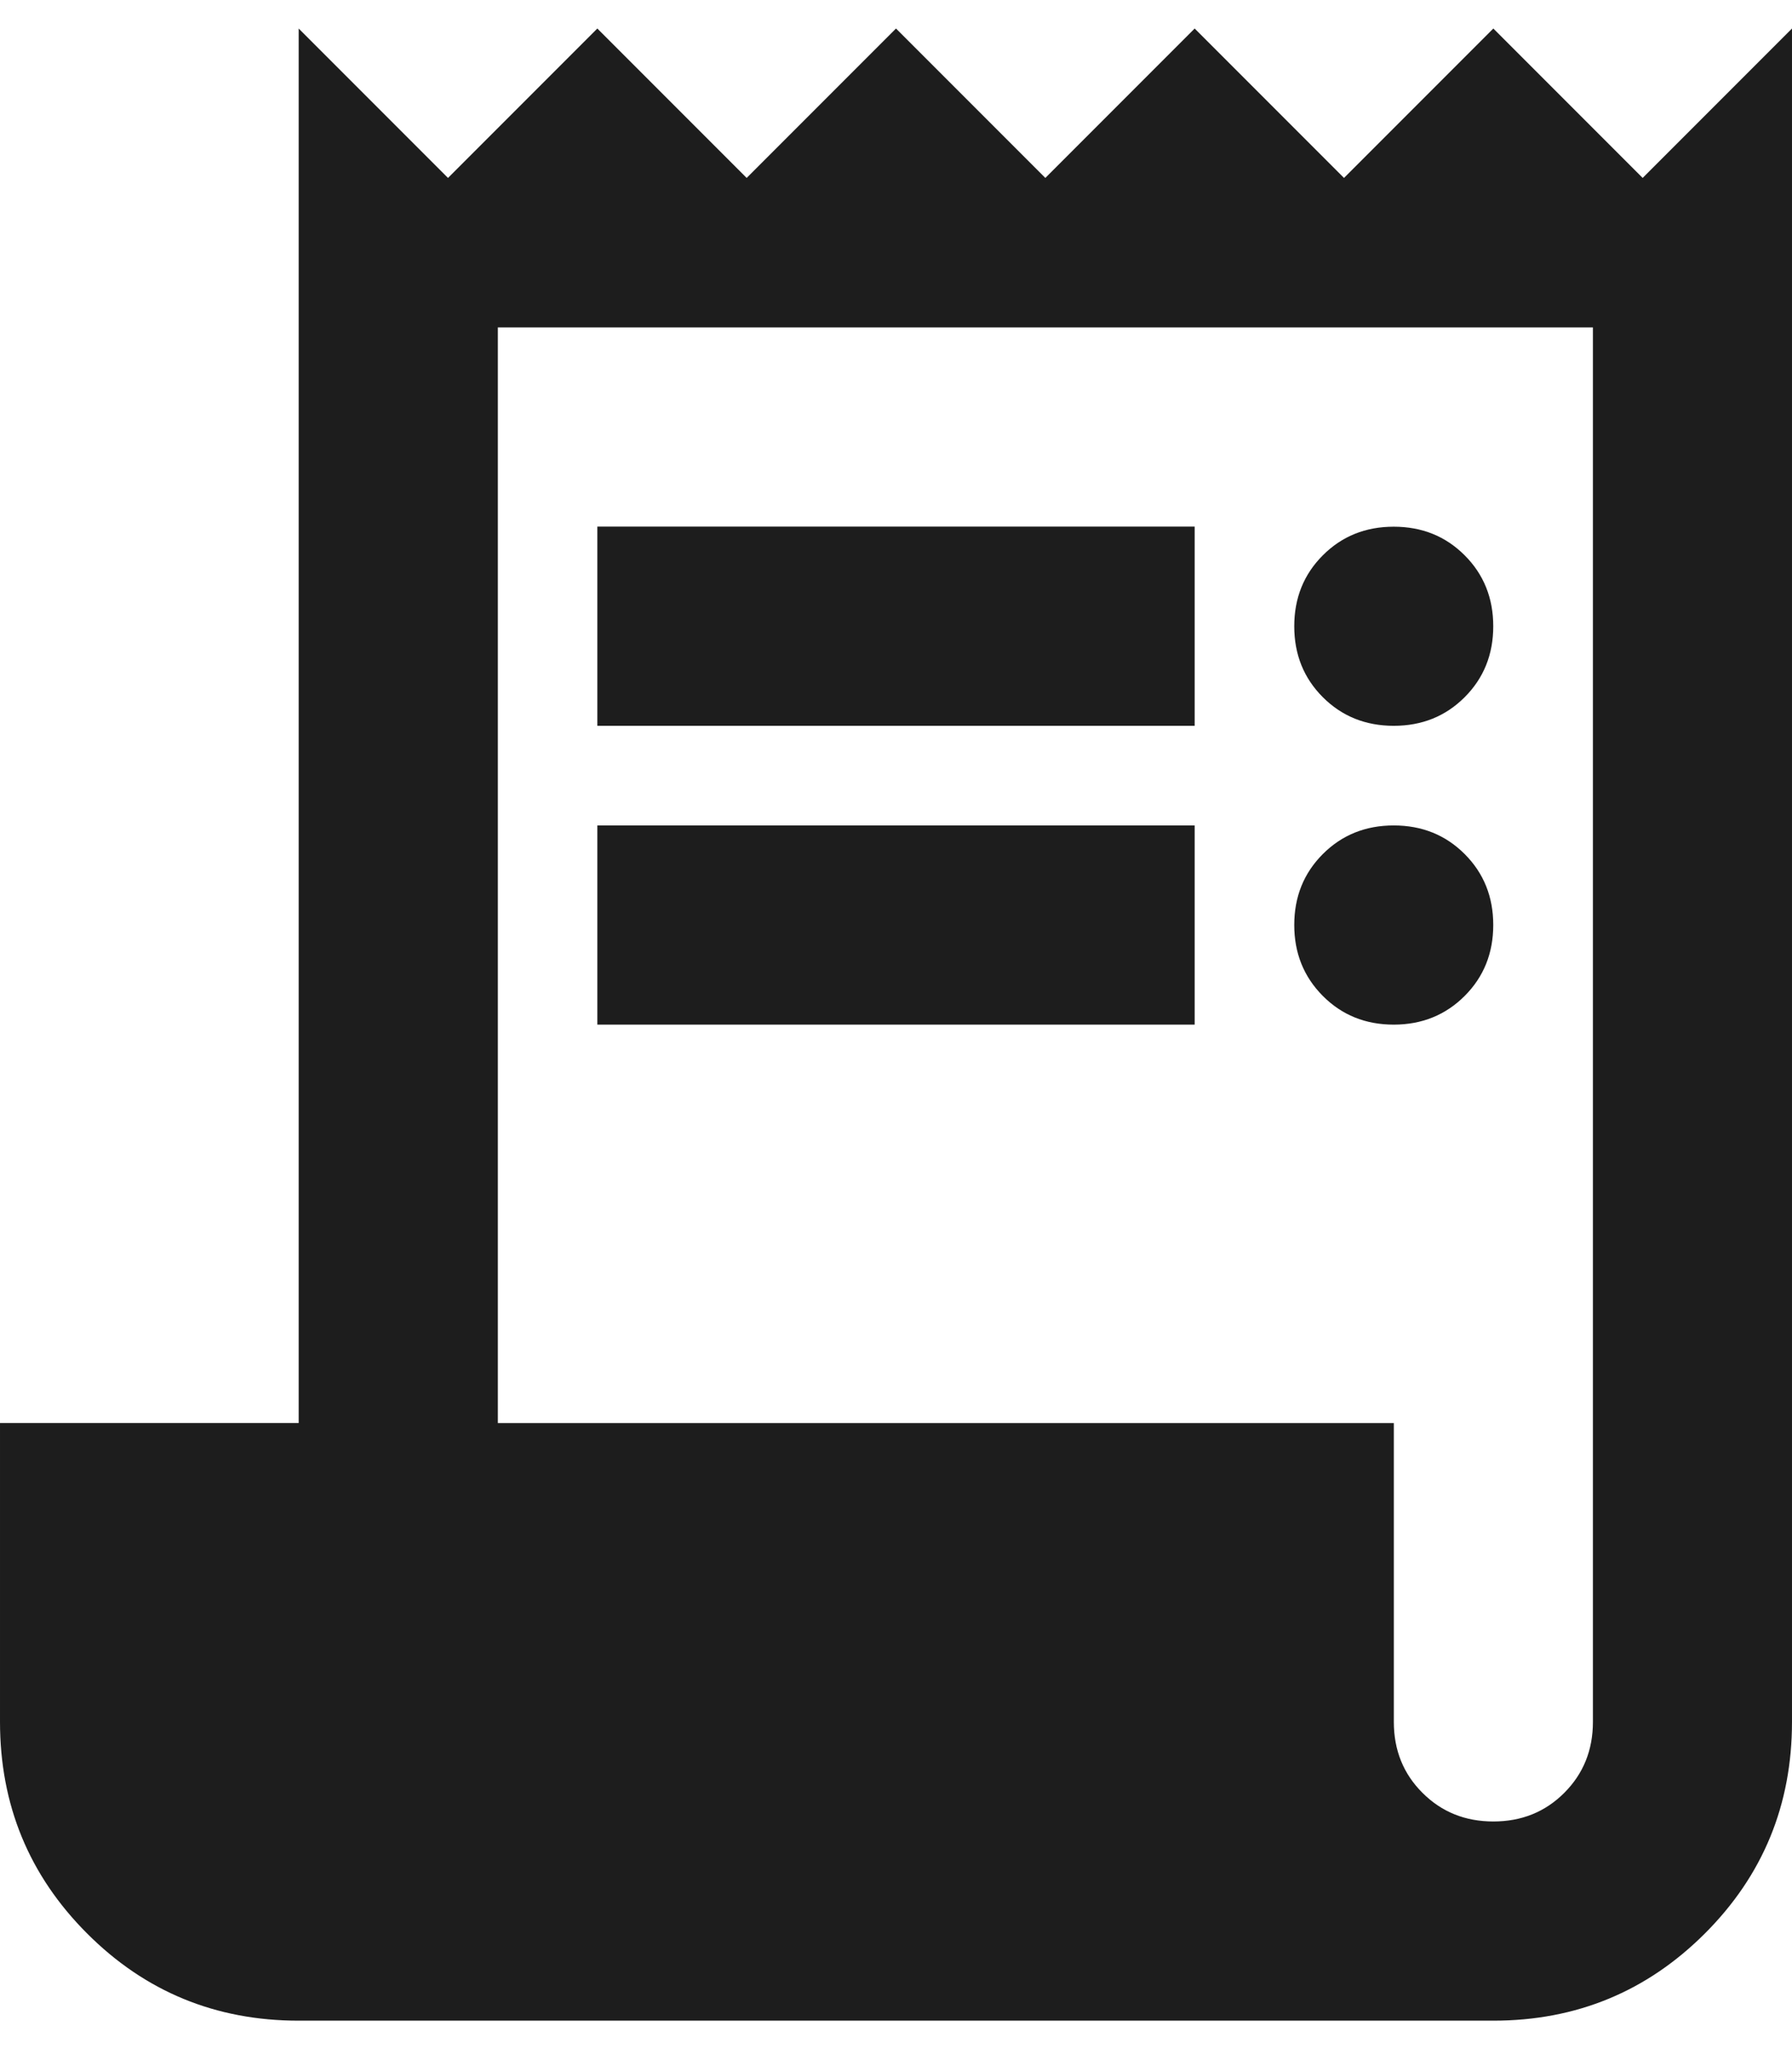 <svg fill="none" height="24" viewBox="0 0 21 24" width="21" xmlns="http://www.w3.org/2000/svg"><path d="m3.5 23.667c-.972 0-1.799-.34-2.479-1.021-.681-.681-1.021-1.507-1.021-2.479v-3.5h3.5v-16.333l1.75 1.75 1.75-1.75 1.75 1.75 1.75-1.75 1.75 1.75 1.75-1.75 1.75 1.75 1.75-1.75 1.75 1.75 1.75-1.75v19.833c0 .972-.34 1.799-1.021 2.479-.681.68-1.507 1.021-2.479 1.021zm14-2.333c.331 0 .608-.112.831-.335.224-.224.336-.501.336-.831v-16.333h-12.833v12.833h10.5v3.5c0 .331.112.608.336.831.224.224.501.335.831.335zm-10.5-12.833v-2.333h7v2.333zm0 3.5v-2.333h7v2.333zm9.333-3.5c-.331 0-.608-.112-.831-.335-.224-.224-.335-.501-.335-.831 0-.331.112-.608.335-.831.224-.224.501-.335.831-.335.331 0 .608.112.831.335.224.224.335.501.335.831 0 .331-.112.608-.335.831-.224.224-.501.335-.831.335zm0 3.5c-.331 0-.608-.112-.831-.336s-.335-.501-.335-.831c0-.331.112-.608.335-.831.224-.224.501-.335.831-.335.331 0 .608.112.831.335.224.224.335.501.335.831 0 .331-.112.608-.335.831s-.501.336-.831.336z" fill="#1d1d1d"/></svg>